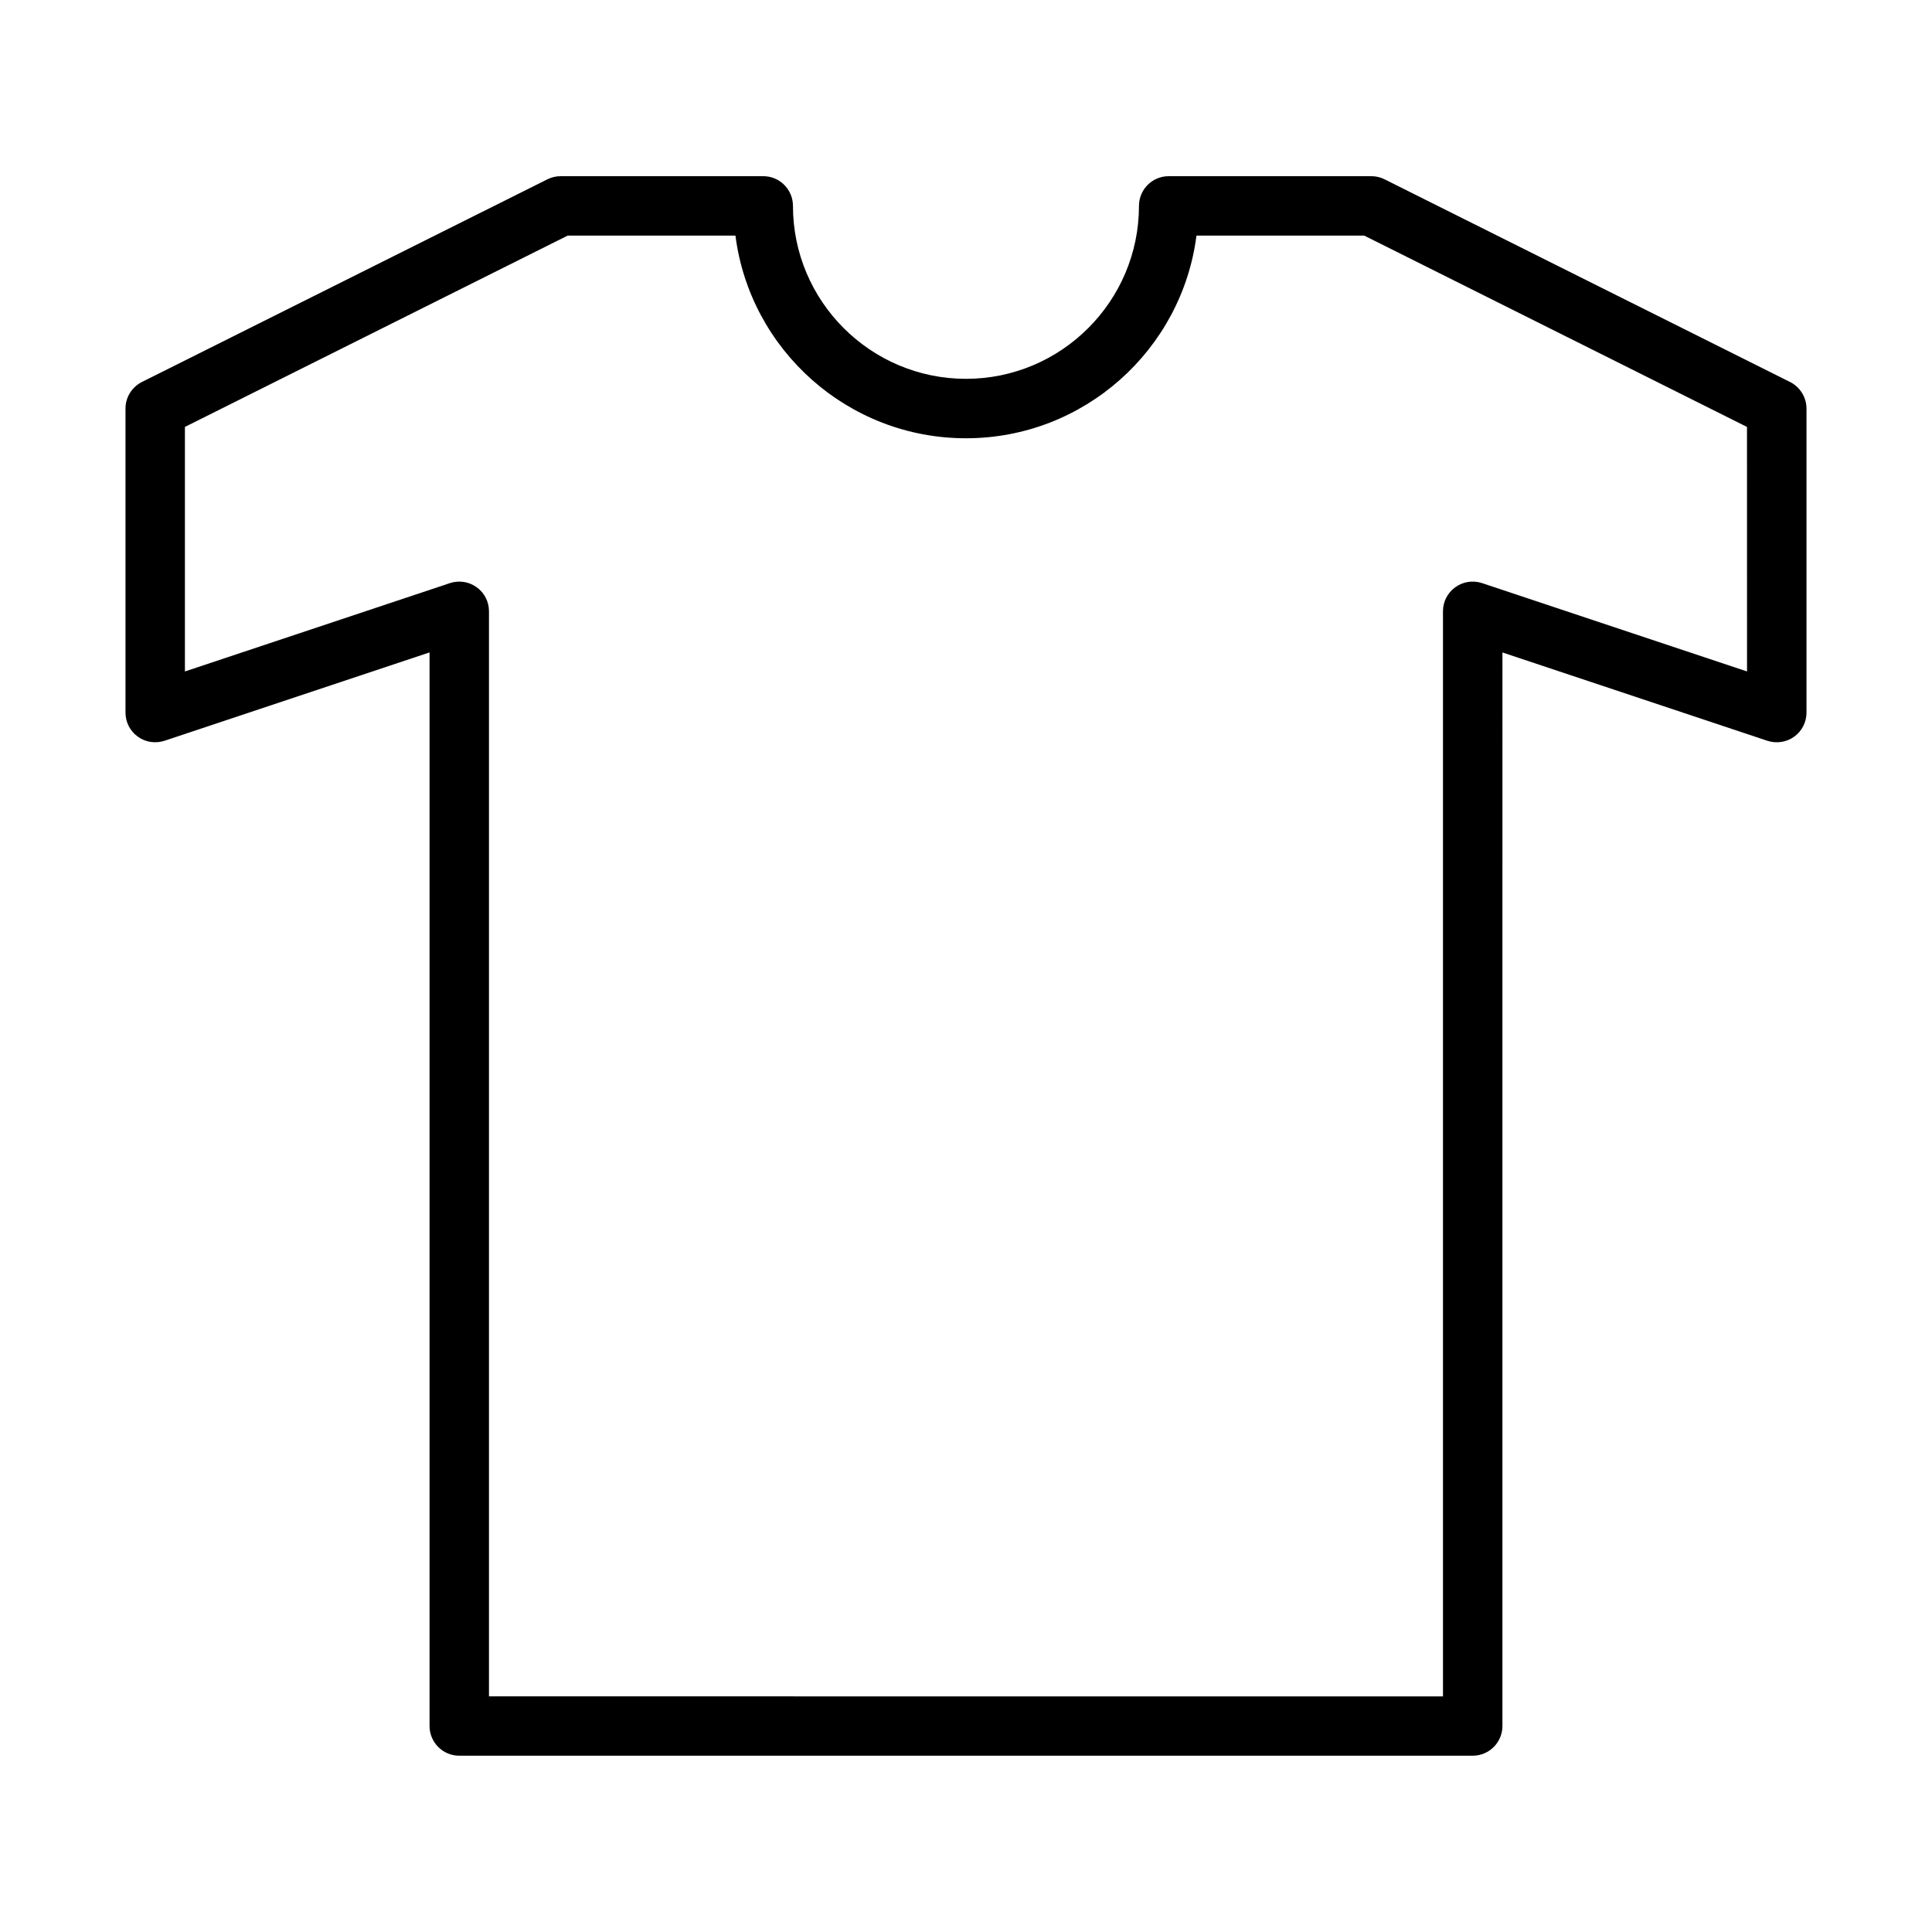 <?xml version="1.0" encoding="UTF-8"?>
<!-- The Best Svg Icon site in the world: iconSvg.co, Visit us! https://iconsvg.co -->
<svg fill="#000000" width="800px" height="800px" version="1.1" viewBox="144 144 512 512" xmlns="http://www.w3.org/2000/svg">
 <path d="m618.38 245.23-107.44-53.703c-1.086-0.551-2.297-0.836-3.527-0.836h-53.703c-4.344 0-7.871 3.527-7.871 7.871 0 25.27-20.578 45.832-45.848 45.832-25.27 0-45.848-20.562-45.848-45.832 0-4.344-3.527-7.871-7.871-7.871h-53.699c-1.211 0-2.426 0.285-3.527 0.836l-107.44 53.703c-2.66 1.34-4.348 4.062-4.348 7.039v80.578c0 2.535 1.211 4.914 3.273 6.375 2.031 1.496 4.676 1.859 7.086 1.086l70.219-23.41v284.51c0 4.344 3.527 7.871 7.871 7.871h268.58c4.344 0 7.871-3.527 7.871-7.871l0.004-284.5 70.219 23.41c2.394 0.77 5.039 0.395 7.086-1.086 2.062-1.48 3.273-3.84 3.273-6.375v-80.594c-0.016-2.977-1.699-5.699-4.363-7.039zm-11.398 76.707-70.219-23.41c-2.426-0.789-5.039-0.395-7.086 1.086-2.062 1.48-3.273 3.84-3.273 6.375v287.57l-252.82-0.004v-287.56c0-2.535-1.211-4.914-3.273-6.375-2.062-1.496-4.676-1.875-7.086-1.086l-70.219 23.41v-64.805l101.42-50.695h44.477c3.871 30.246 29.805 53.703 61.086 53.703 31.285 0 57.215-23.457 61.086-53.703h44.477l101.42 50.695z"/>
</svg>